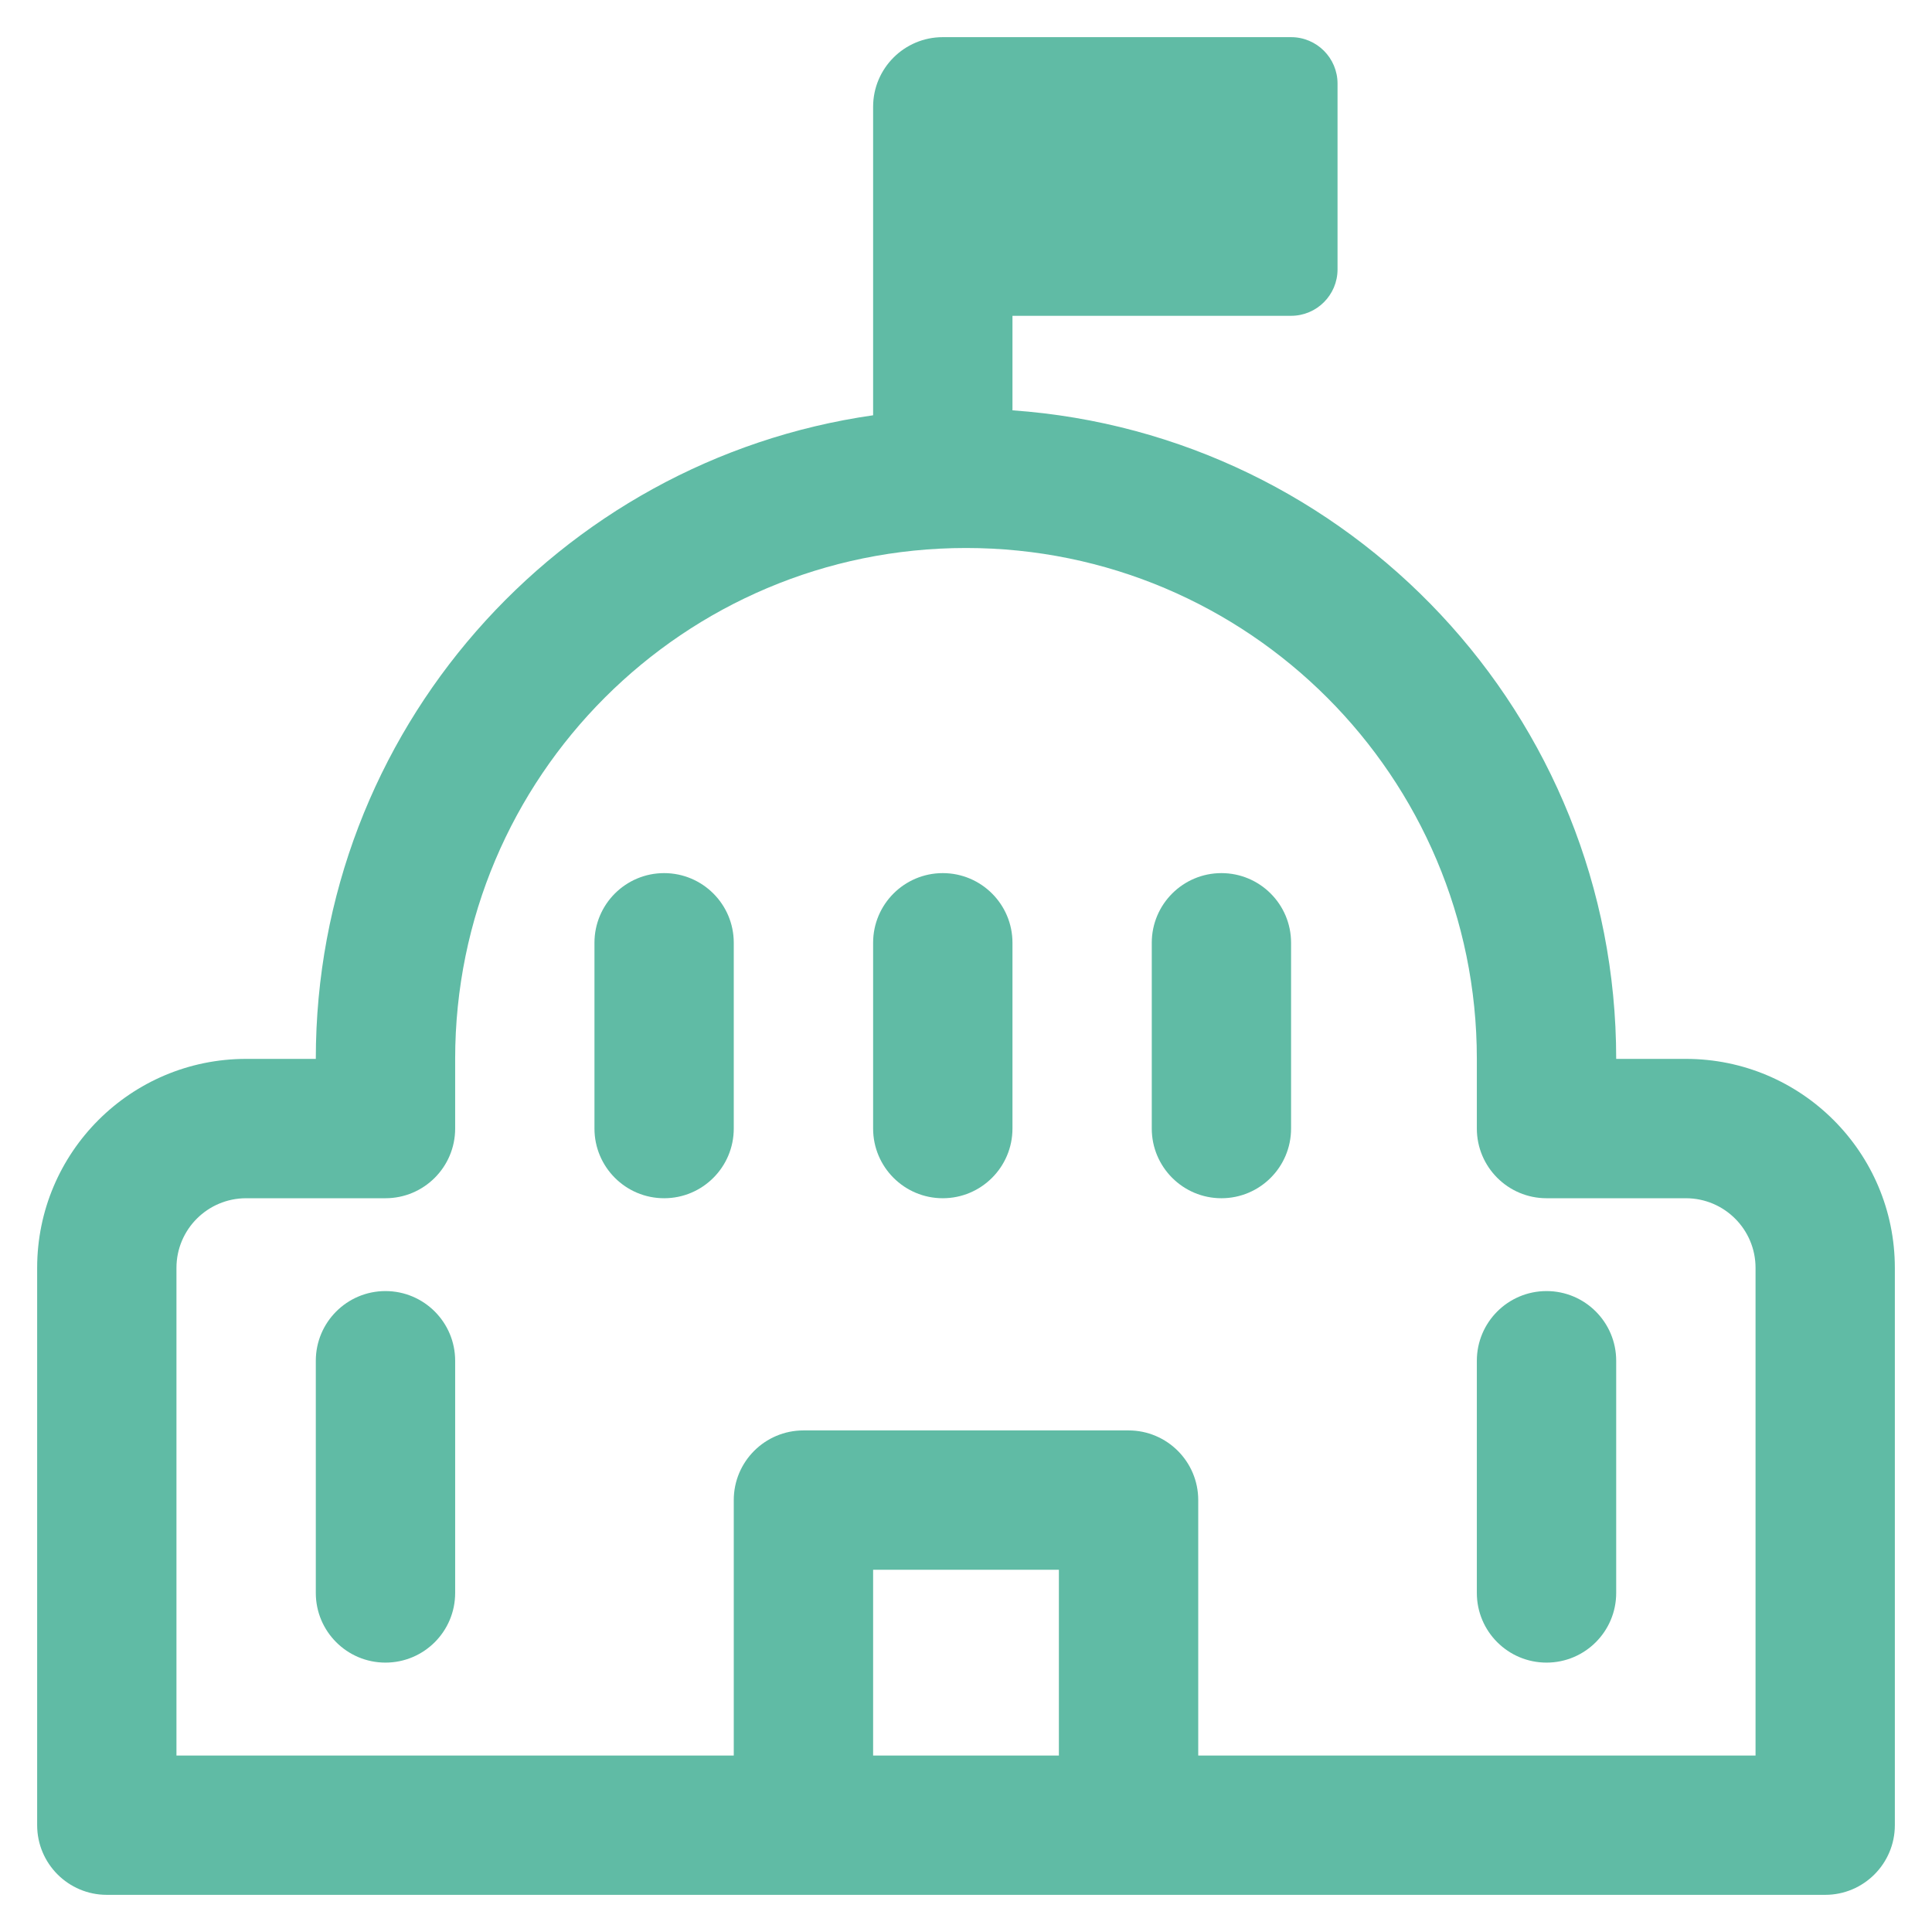 <svg width="39" height="39" viewBox="0 0 39 39" fill="none" xmlns="http://www.w3.org/2000/svg">
<path d="M26.062 19.031C26.062 18.255 25.433 17.625 24.656 17.625C23.88 17.625 23.25 18.255 23.25 19.031V22.781C23.25 23.558 23.88 24.188 24.656 24.188C25.433 24.188 26.062 23.558 26.062 22.781V19.031ZM19.031 17.625C19.808 17.625 20.438 18.255 20.438 19.031V22.781C20.438 23.558 19.808 24.188 19.031 24.188C18.255 24.188 17.625 23.558 17.625 22.781V19.031C17.625 18.255 18.255 17.625 19.031 17.625ZM14.812 19.031C14.812 18.255 14.183 17.625 13.406 17.625C12.63 17.625 12 18.255 12 19.031V22.781C12 23.558 12.63 24.188 13.406 24.188C14.183 24.188 14.812 23.558 14.812 22.781V19.031ZM7.781 26.062C8.558 26.062 9.188 26.692 9.188 27.469V32.156C9.188 32.933 8.558 33.562 7.781 33.562C7.005 33.562 6.375 32.933 6.375 32.156V27.469C6.375 26.692 7.005 26.062 7.781 26.062ZM32.625 27.469C32.625 26.692 31.995 26.062 31.219 26.062C30.442 26.062 29.812 26.692 29.812 27.469V32.156C29.812 32.933 30.442 33.562 31.219 33.562C31.995 33.562 32.625 32.933 32.625 32.156V27.469ZM19.031 0.75H26.062C26.58 0.75 27 1.17 27 1.688V5.438C27 5.955 26.58 6.375 26.062 6.375H20.438V8.283C27.249 8.764 32.625 14.441 32.625 21.375H34.031C36.361 21.375 38.25 23.264 38.25 25.594V36.844C38.25 37.62 37.62 38.25 36.844 38.25H2.156C1.38 38.25 0.75 37.62 0.75 36.844V25.594C0.75 23.264 2.639 21.375 4.969 21.375H6.375C6.375 14.763 11.264 9.293 17.625 8.383V2.156C17.625 1.38 18.255 0.75 19.031 0.75ZM19.5 11.062C13.805 11.062 9.188 15.68 9.188 21.375V22.781C9.188 23.558 8.558 24.188 7.781 24.188H4.969C4.192 24.188 3.562 24.817 3.562 25.594V35.438H14.812V30.281C14.812 29.505 15.442 28.875 16.219 28.875H22.781C23.558 28.875 24.188 29.505 24.188 30.281V35.438H35.438V25.594C35.438 24.817 34.808 24.188 34.031 24.188H31.219C30.442 24.188 29.812 23.558 29.812 22.781V21.375C29.812 15.68 25.195 11.062 19.5 11.062ZM21.375 31.688H17.625V35.438H21.375V31.688Z" fill="#60BBA5"/>
</svg>

